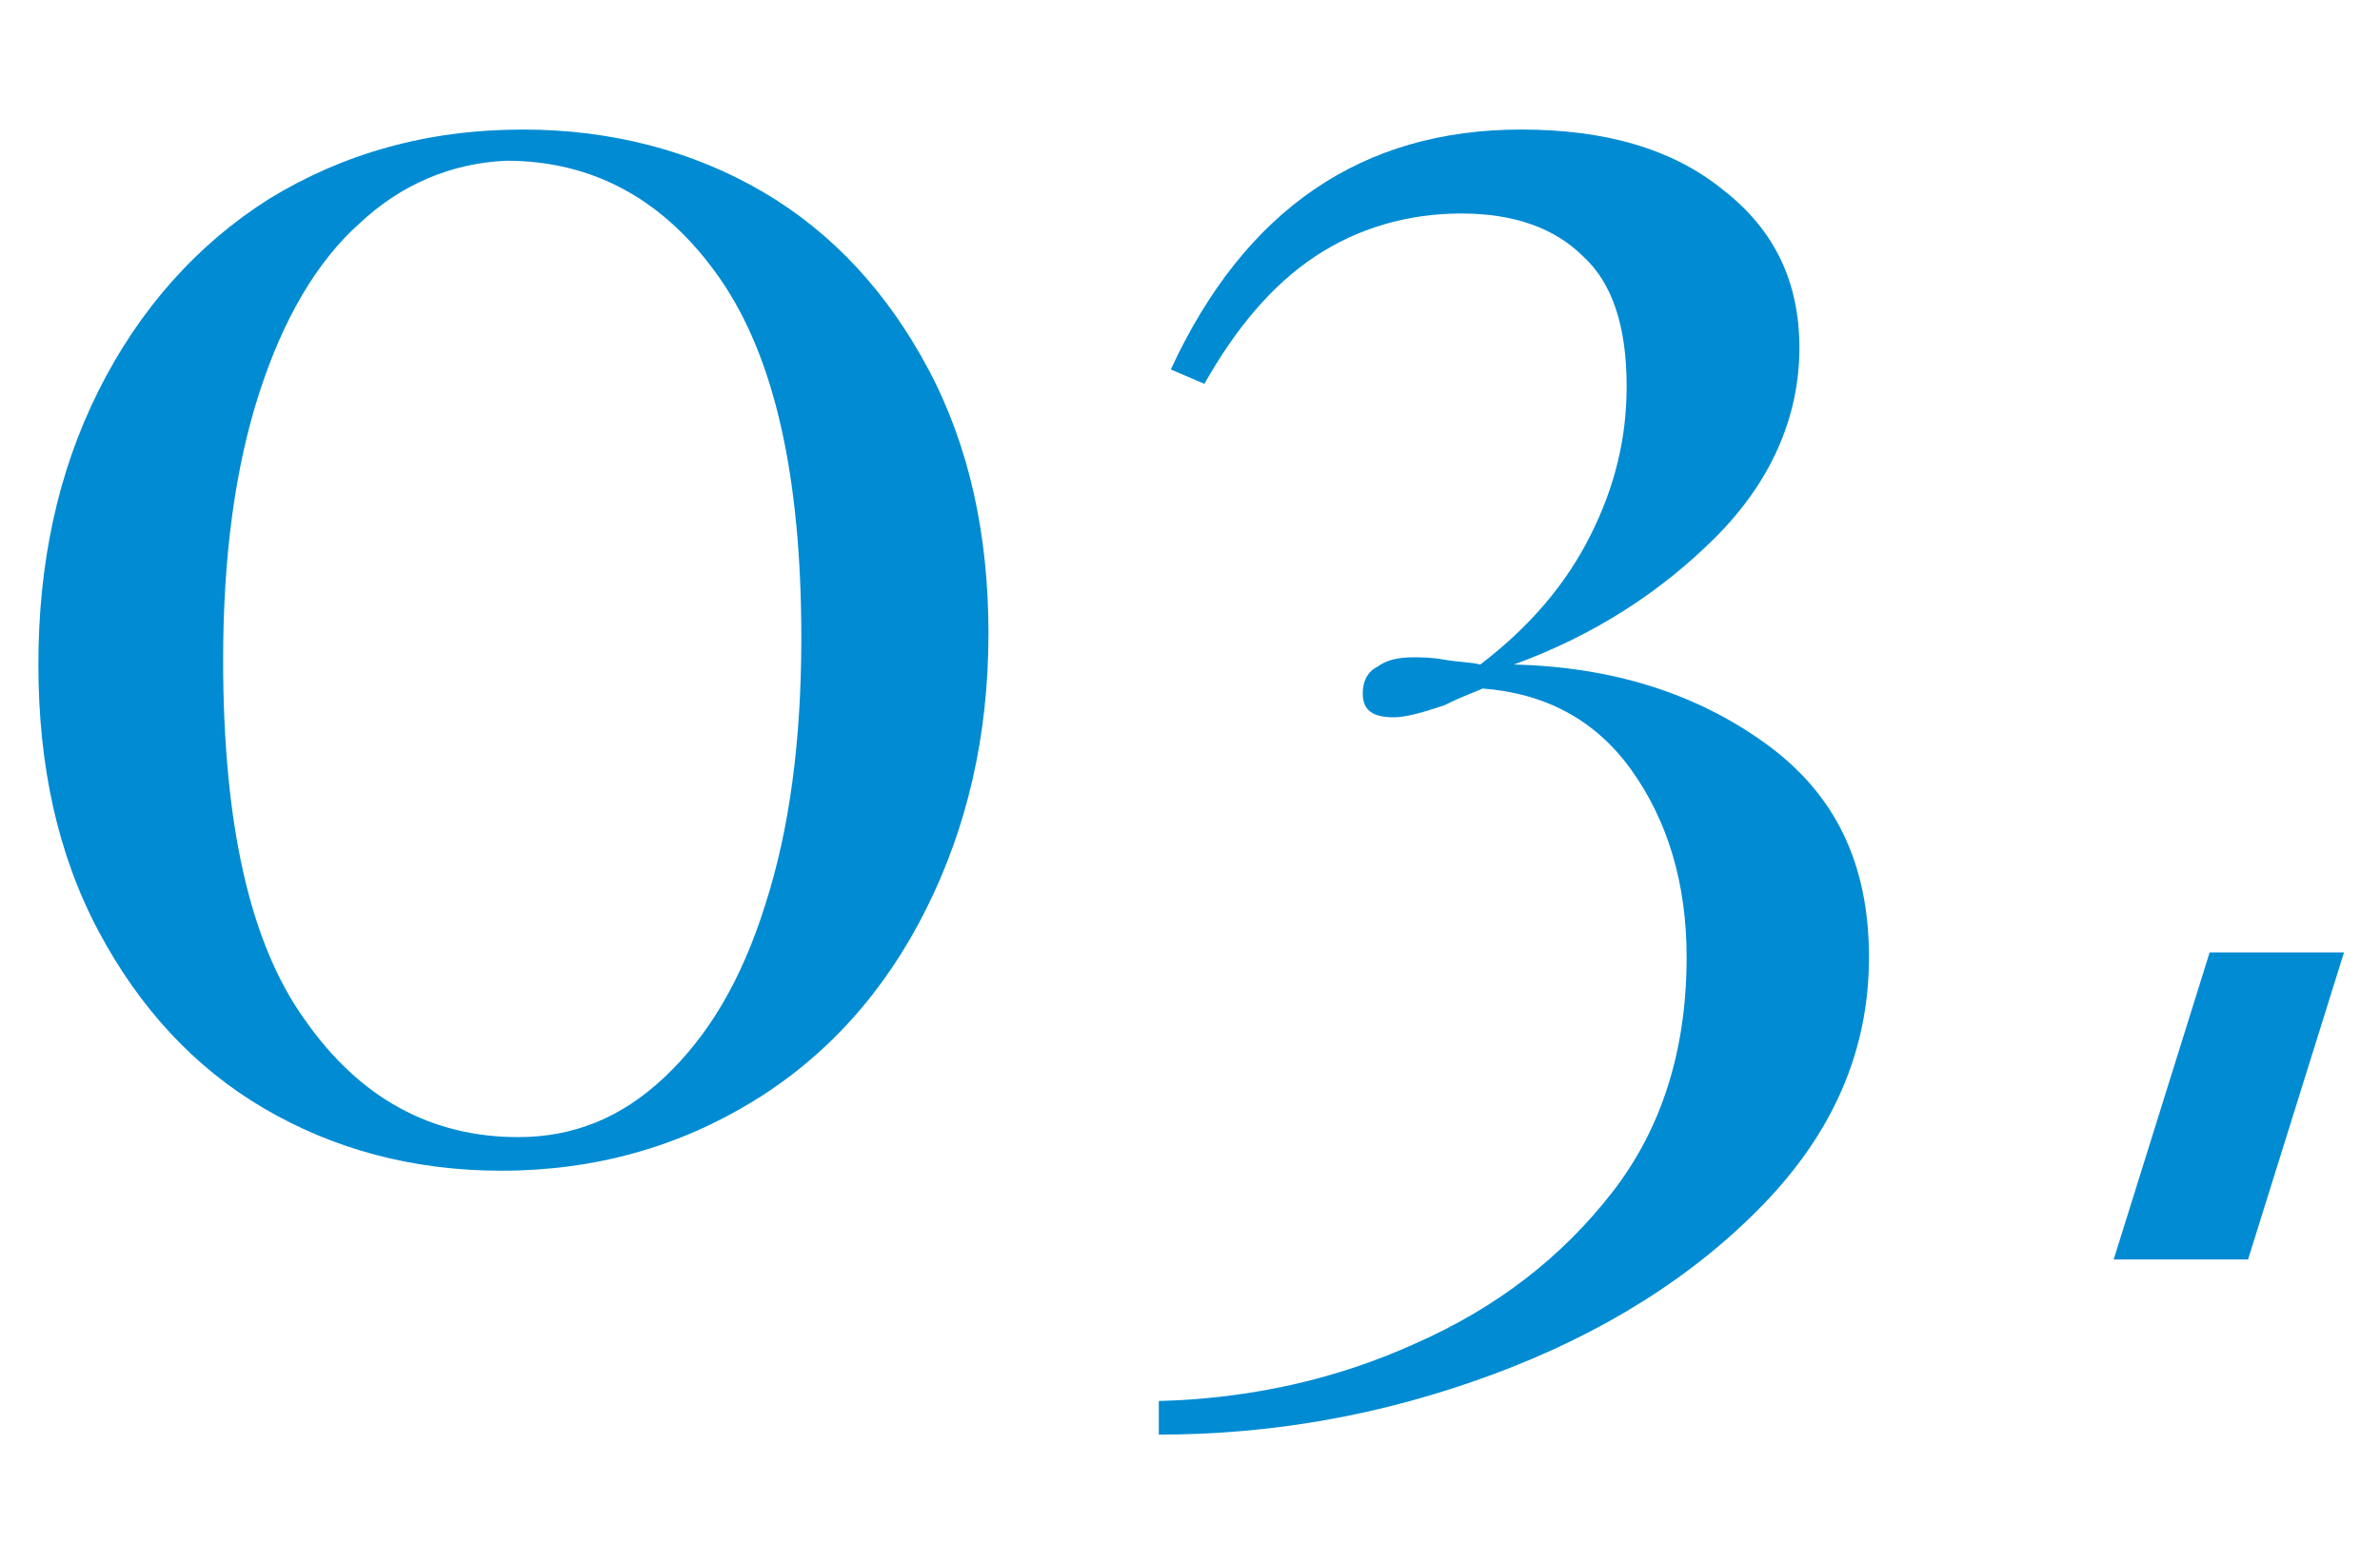 <?xml version="1.0" encoding="utf-8"?>
<!-- Generator: Adobe Illustrator 27.9.0, SVG Export Plug-In . SVG Version: 6.00 Build 0)  -->
<svg version="1.1" id="レイヤー_1" xmlns="http://www.w3.org/2000/svg" xmlns:xlink="http://www.w3.org/1999/xlink" x="0px"
	 y="0px" viewBox="0 0 99.2 65.2" style="enable-background:new 0 0 99.2 65.2;" xml:space="preserve">
<style type="text/css">
	.st0{enable-background:new    ;}
	.st1{fill:#008BD3;}
</style>
<g id="グループ_9075" transform="translate(-117 -5722)">
	<g class="st0">
		<path class="st1" d="M148.8,5730c2.9,1.7,5.2,4.2,6.9,7.4c1.7,3.2,2.5,6.9,2.5,11c0,4.3-0.9,8.1-2.6,11.5c-1.7,3.4-4.1,6.1-7.2,8
			c-3.1,1.9-6.6,2.9-10.5,2.9c-3.7,0-7-0.9-9.9-2.6c-2.9-1.7-5.2-4.2-6.9-7.4c-1.7-3.2-2.5-6.9-2.5-11.1c0-4.2,0.8-8,2.5-11.4
			c1.7-3.4,4.1-6.1,7.1-8c3.1-1.9,6.6-2.9,10.6-2.9C142.5,5727.4,145.9,5728.3,148.8,5730z M132,5731.3c-1.8,1.6-3.2,4-4.2,7.1
			c-1,3.1-1.5,6.8-1.5,11.1c0,6.8,1.1,11.8,3.4,15c2.3,3.3,5.3,4.9,8.9,4.9c2.3,0,4.3-0.8,6.1-2.5c1.8-1.7,3.2-4,4.2-7.2
			c1-3.1,1.5-6.8,1.5-11.1c0-6.7-1.1-11.7-3.4-15c-2.3-3.3-5.3-4.9-8.9-4.9C135.8,5728.8,133.7,5729.7,132,5731.3z"/>
		<path class="st1" d="M188.8,5729.9c2.2,1.7,3.2,3.9,3.2,6.6c0,2.9-1.2,5.6-3.5,7.9c-2.3,2.3-5.1,4.1-8.4,5.3
			c4.1,0.1,7.6,1.2,10.5,3.3c2.9,2.1,4.3,5,4.3,8.9s-1.5,7.3-4.4,10.3s-6.7,5.4-11.3,7.1c-4.6,1.7-9.2,2.5-13.9,2.5v-1.4
			c3.8-0.1,7.4-0.9,10.7-2.4c3.4-1.5,6.1-3.6,8.2-6.3s3.1-6,3.1-9.8c0-3.1-0.8-5.7-2.3-7.8c-1.5-2.1-3.6-3.2-6.2-3.4
			c-0.2,0.1-0.8,0.3-1.6,0.7c-0.9,0.3-1.6,0.5-2.1,0.5c-0.9,0-1.3-0.3-1.3-1c0-0.5,0.2-0.9,0.6-1.1c0.4-0.3,0.9-0.4,1.5-0.4
			c0.3,0,0.8,0,1.3,0.1c0.6,0.1,1.1,0.1,1.5,0.2c2.1-1.6,3.6-3.4,4.6-5.4c1-2,1.5-4,1.5-6.2c0-2.5-0.6-4.3-1.8-5.4
			c-1.2-1.2-2.9-1.8-5.1-1.8c-2.2,0-4.3,0.6-6.1,1.8c-1.8,1.2-3.3,3-4.6,5.3l-1.4-0.6c3.1-6.7,8-10,14.6-10
			C183.9,5727.4,186.7,5728.2,188.8,5729.9z"/>
	</g>
	<path id="パス_4662" class="st1" d="M209.1,5761.7l-4,12.8h5.6l4-12.8H209.1z"/>
</g>
</svg>
